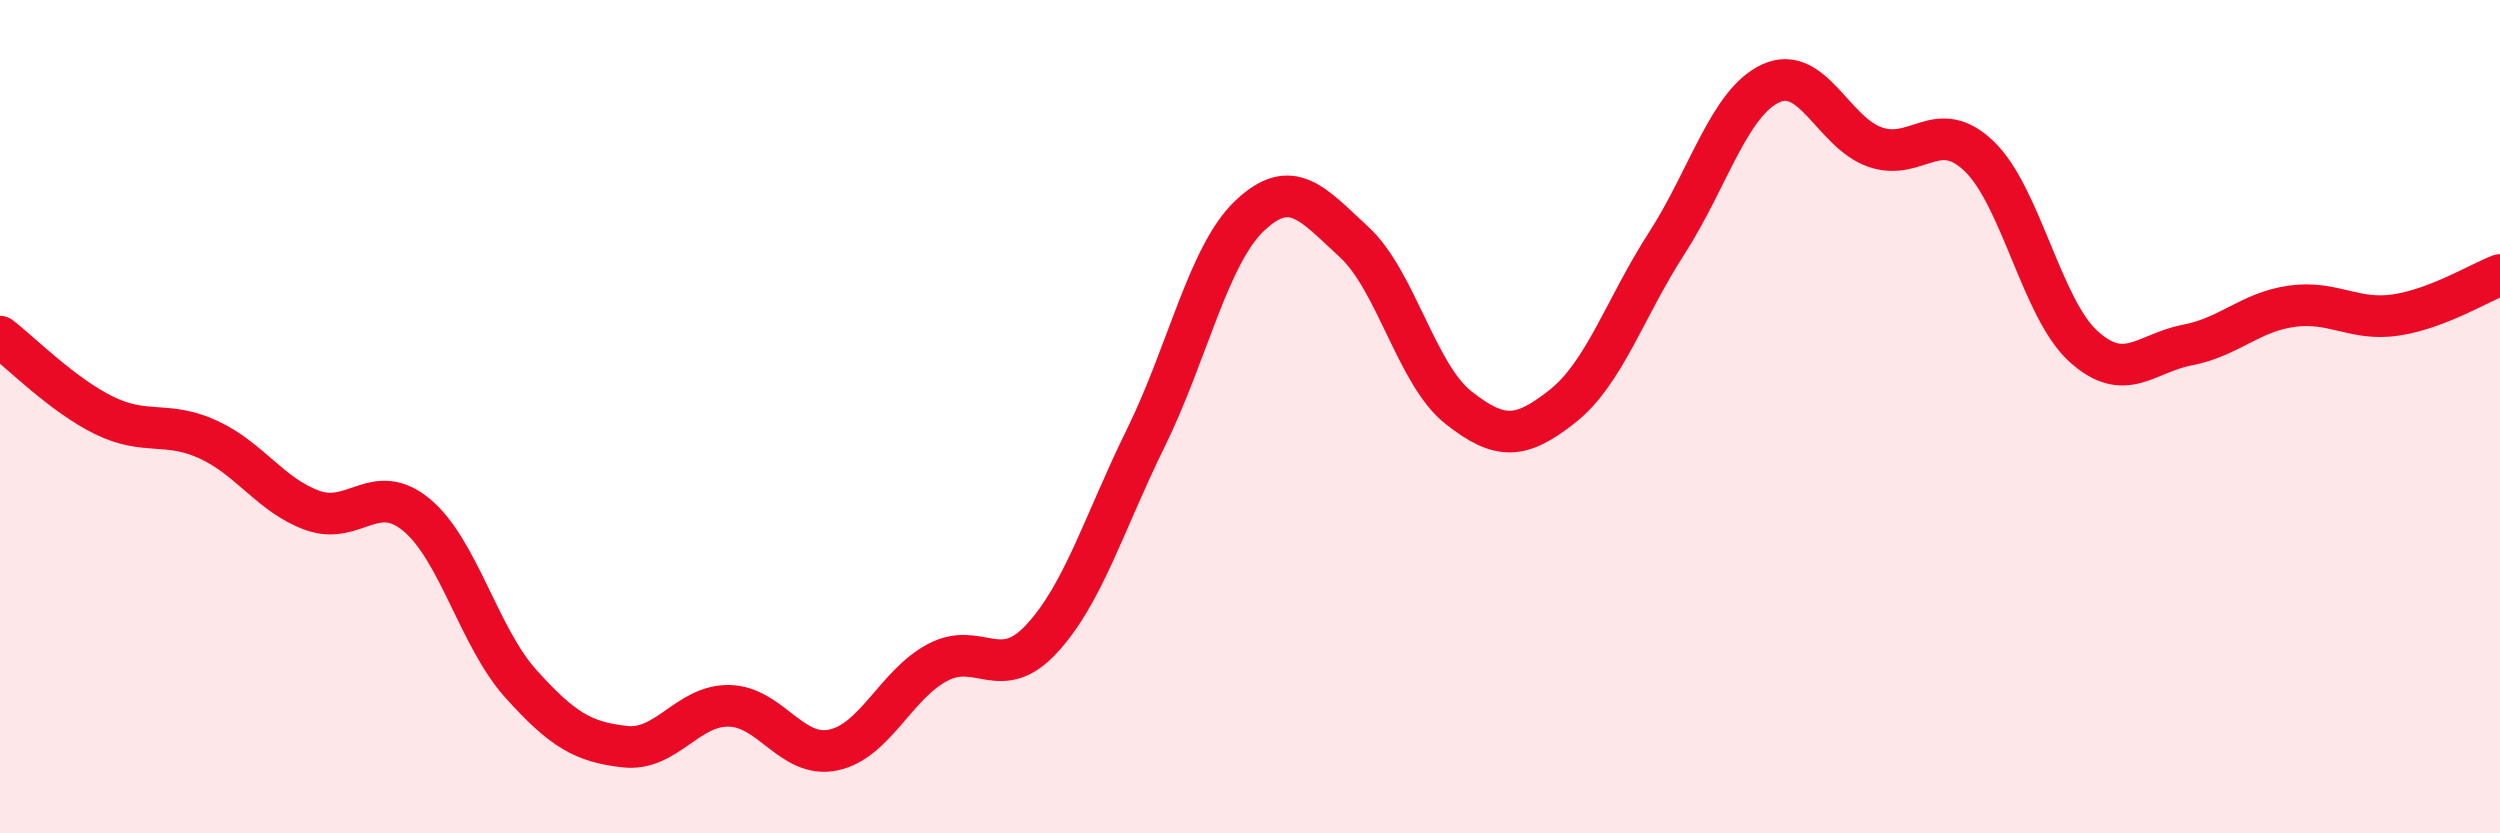 
    <svg width="60" height="20" viewBox="0 0 60 20" xmlns="http://www.w3.org/2000/svg">
      <path
        d="M 0,8.08 C 0.5,8.46 1.5,9.48 2.5,9.97 C 3.5,10.46 4,10.09 5,10.55 C 6,11.01 6.5,11.89 7.5,12.25 C 8.5,12.61 9,11.53 10,12.36 C 11,13.19 11.5,15.3 12.5,16.41 C 13.5,17.52 14,17.81 15,17.92 C 16,18.03 16.5,16.92 17.5,16.94 C 18.5,16.96 19,18.21 20,18 C 21,17.79 21.5,16.43 22.5,15.9 C 23.5,15.37 24,16.41 25,15.33 C 26,14.25 26.5,12.54 27.5,10.51 C 28.5,8.48 29,6.11 30,5.17 C 31,4.23 31.5,4.89 32.5,5.81 C 33.5,6.73 34,8.99 35,9.78 C 36,10.57 36.5,10.54 37.5,9.75 C 38.5,8.96 39,7.39 40,5.84 C 41,4.29 41.5,2.46 42.5,2 C 43.5,1.54 44,3.18 45,3.53 C 46,3.88 46.5,2.79 47.5,3.75 C 48.5,4.71 49,7.4 50,8.31 C 51,9.22 51.5,8.47 52.5,8.28 C 53.5,8.09 54,7.49 55,7.35 C 56,7.21 56.5,7.71 57.5,7.56 C 58.5,7.41 59.5,6.79 60,6.6L60 20L0 20Z"
        fill="#EB0A25"
        opacity="0.1"
        stroke-linecap="round"
        stroke-linejoin="round"
      />
      <path
        d="M 0,8.08 C 0.5,8.46 1.5,9.48 2.5,9.97 C 3.5,10.46 4,10.09 5,10.55 C 6,11.01 6.5,11.89 7.5,12.25 C 8.5,12.61 9,11.53 10,12.36 C 11,13.19 11.5,15.3 12.5,16.41 C 13.5,17.52 14,17.81 15,17.92 C 16,18.03 16.5,16.92 17.5,16.94 C 18.5,16.96 19,18.21 20,18 C 21,17.79 21.5,16.43 22.5,15.9 C 23.5,15.37 24,16.41 25,15.33 C 26,14.25 26.5,12.54 27.5,10.51 C 28.5,8.48 29,6.11 30,5.17 C 31,4.23 31.5,4.89 32.5,5.81 C 33.5,6.73 34,8.99 35,9.78 C 36,10.57 36.5,10.54 37.5,9.75 C 38.5,8.96 39,7.39 40,5.84 C 41,4.29 41.5,2.46 42.5,2 C 43.5,1.54 44,3.18 45,3.53 C 46,3.88 46.5,2.79 47.5,3.75 C 48.5,4.71 49,7.4 50,8.31 C 51,9.22 51.5,8.47 52.5,8.28 C 53.5,8.09 54,7.49 55,7.35 C 56,7.21 56.5,7.71 57.5,7.56 C 58.5,7.41 59.5,6.79 60,6.6"
        stroke="#EB0A25"
        stroke-width="1"
        fill="none"
        stroke-linecap="round"
        stroke-linejoin="round"
      />
    </svg>
  